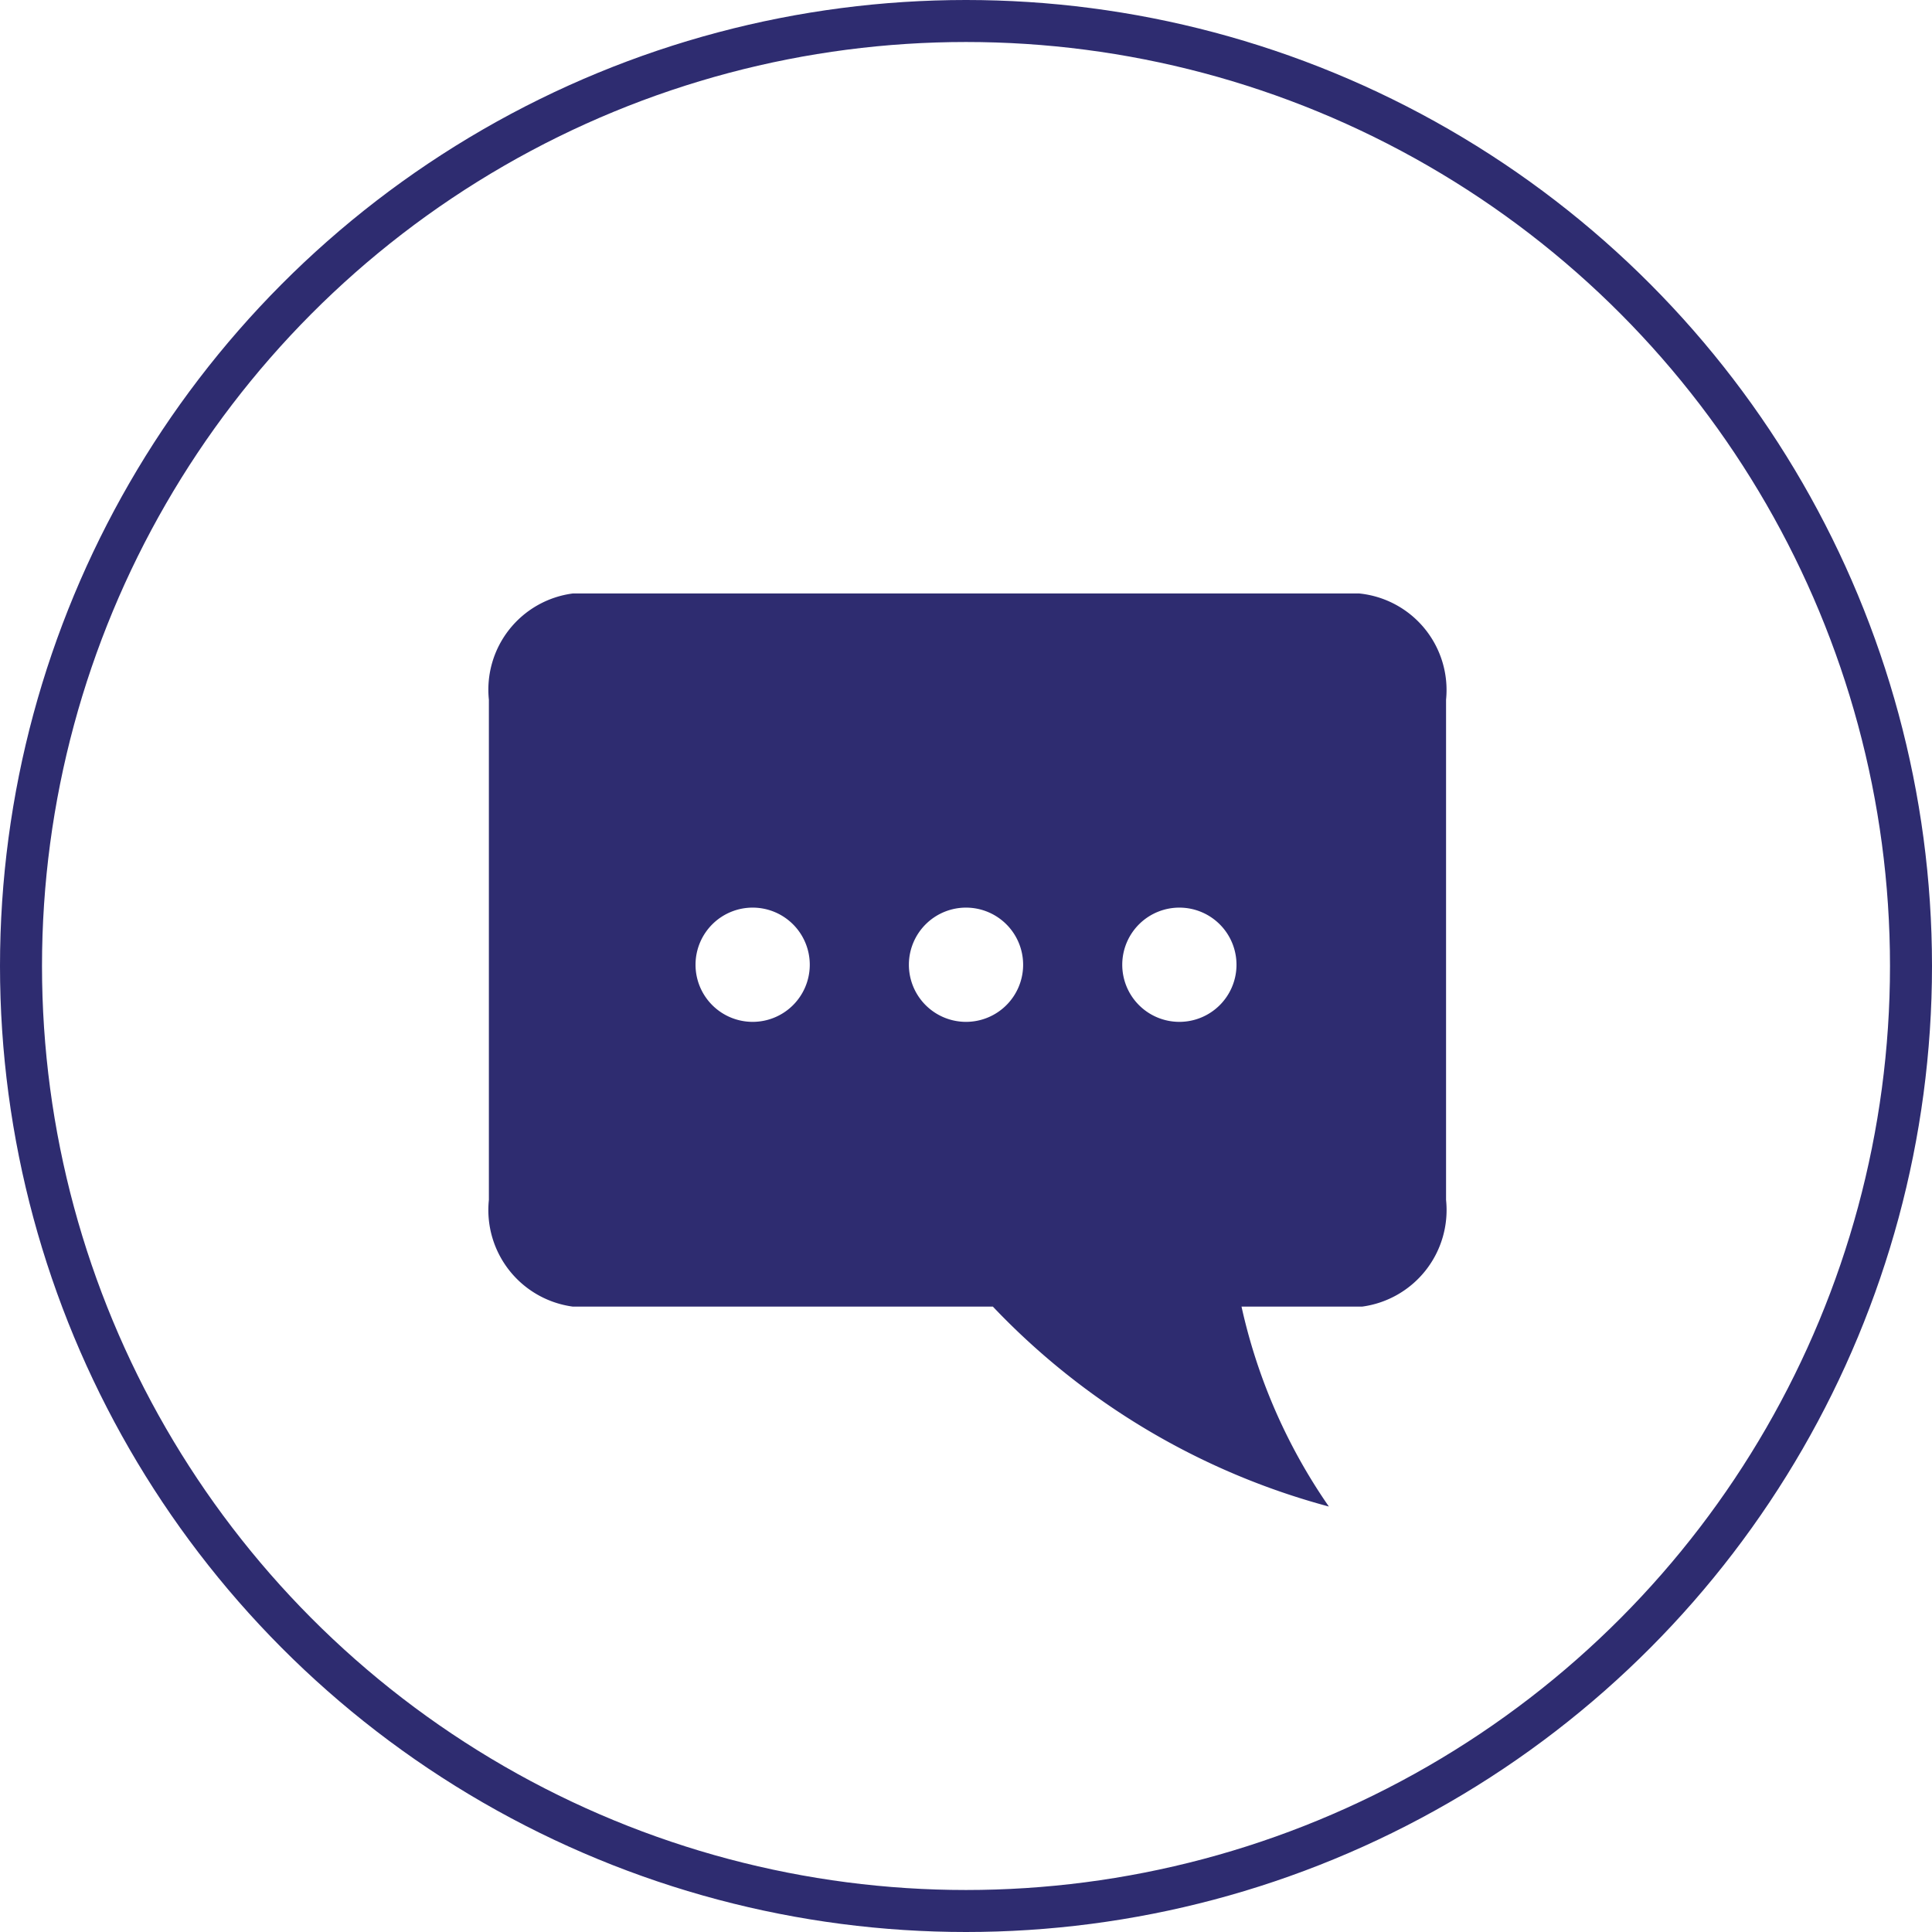 <svg xmlns="http://www.w3.org/2000/svg" viewBox="0 0 46 46"><defs><style>.cls-1{fill:none;stroke:#2e2c70;stroke-miterlimit:10;}.cls-2{fill:#2e2c70;}</style></defs><title>Asset 18</title><g id="Layer_2" data-name="Layer 2"><g id="Layer_1-2" data-name="Layer 1"><circle class="cls-1" cx="23" cy="23" r="22.5"/><path class="cls-2" d="M32.36,14.13H13.64a2.31,2.31,0,0,0-2,2.53V28.57a2.32,2.32,0,0,0,2,2.54h10a17.16,17.16,0,0,0,8,4.76,13.43,13.43,0,0,1-2.08-4.76h2.87a2.32,2.32,0,0,0,2-2.54V16.66A2.31,2.31,0,0,0,32.36,14.13ZM17.92,24.33A1.36,1.36,0,1,1,19.28,23,1.36,1.36,0,0,1,17.92,24.33Zm5.08,0A1.36,1.36,0,1,1,24.36,23,1.36,1.36,0,0,1,23,24.33Zm5.08,0A1.36,1.36,0,1,1,29.44,23,1.36,1.36,0,0,1,28.08,24.33Z"/></g></g></svg>